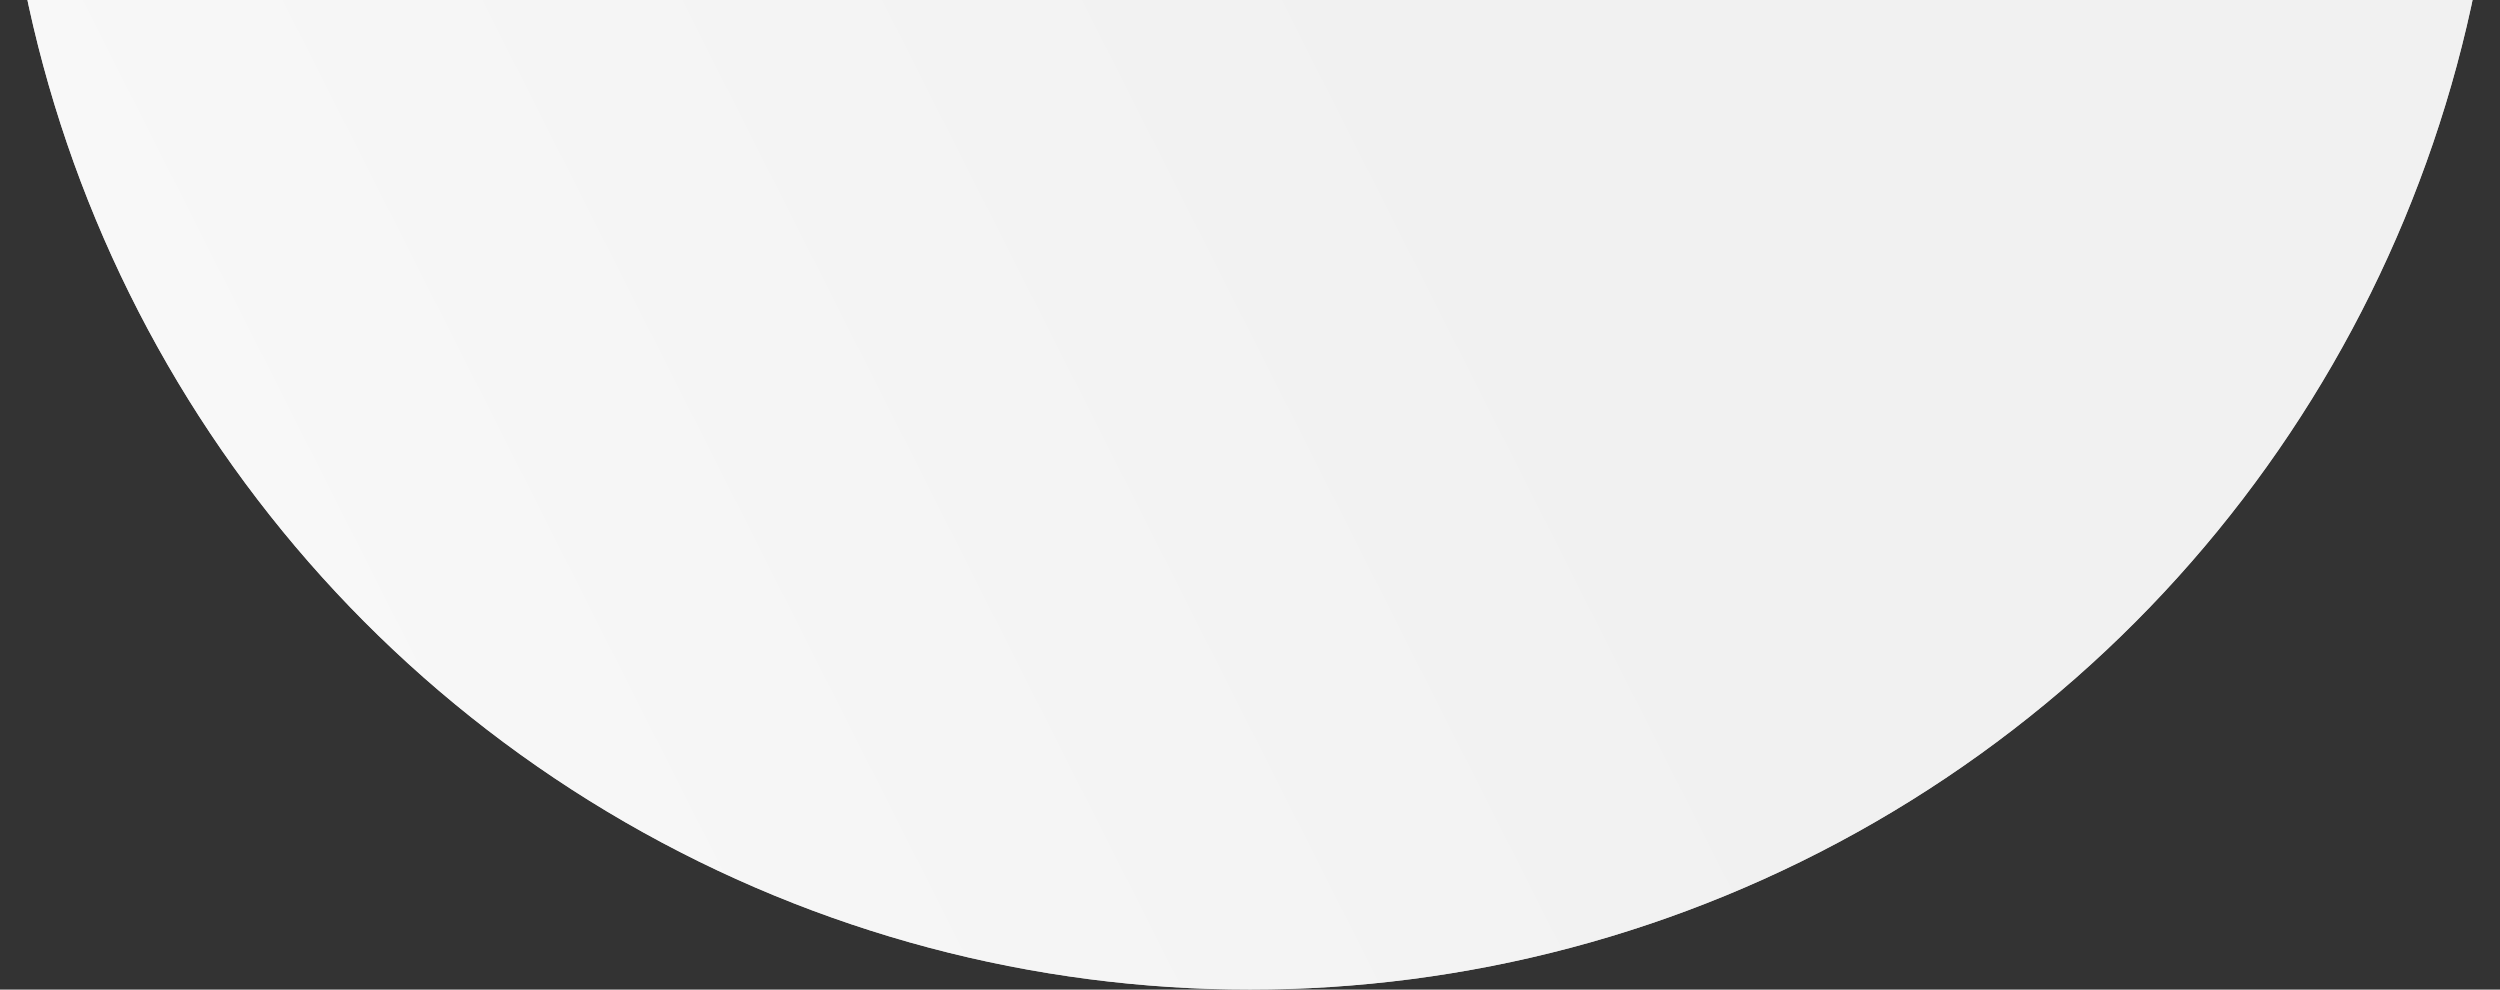 <?xml version="1.0" encoding="UTF-8"?> <svg xmlns="http://www.w3.org/2000/svg" width="1440" height="570" viewBox="0 0 1440 570" fill="none"><rect x="0" y="0" width="1440" height="570" fill="#333333" stroke="none"/> <circle r="720" transform="matrix(-1 0 0 1 720 -150)" fill="#C4C4C4"></circle> <circle r="720" transform="matrix(-1 0 0 1 720 -150)" fill="url(#paint0_linear)"></circle> <defs> <linearGradient id="paint0_linear" x1="0" y1="0" x2="1726.65" y2="873.132" gradientUnits="userSpaceOnUse"> <stop stop-color="#F1F1F1"></stop> <stop offset="0.584" stop-color="#FCFCFC"></stop> <stop offset="1" stop-color="#F8F8F8"></stop> </linearGradient> </defs> </svg> 